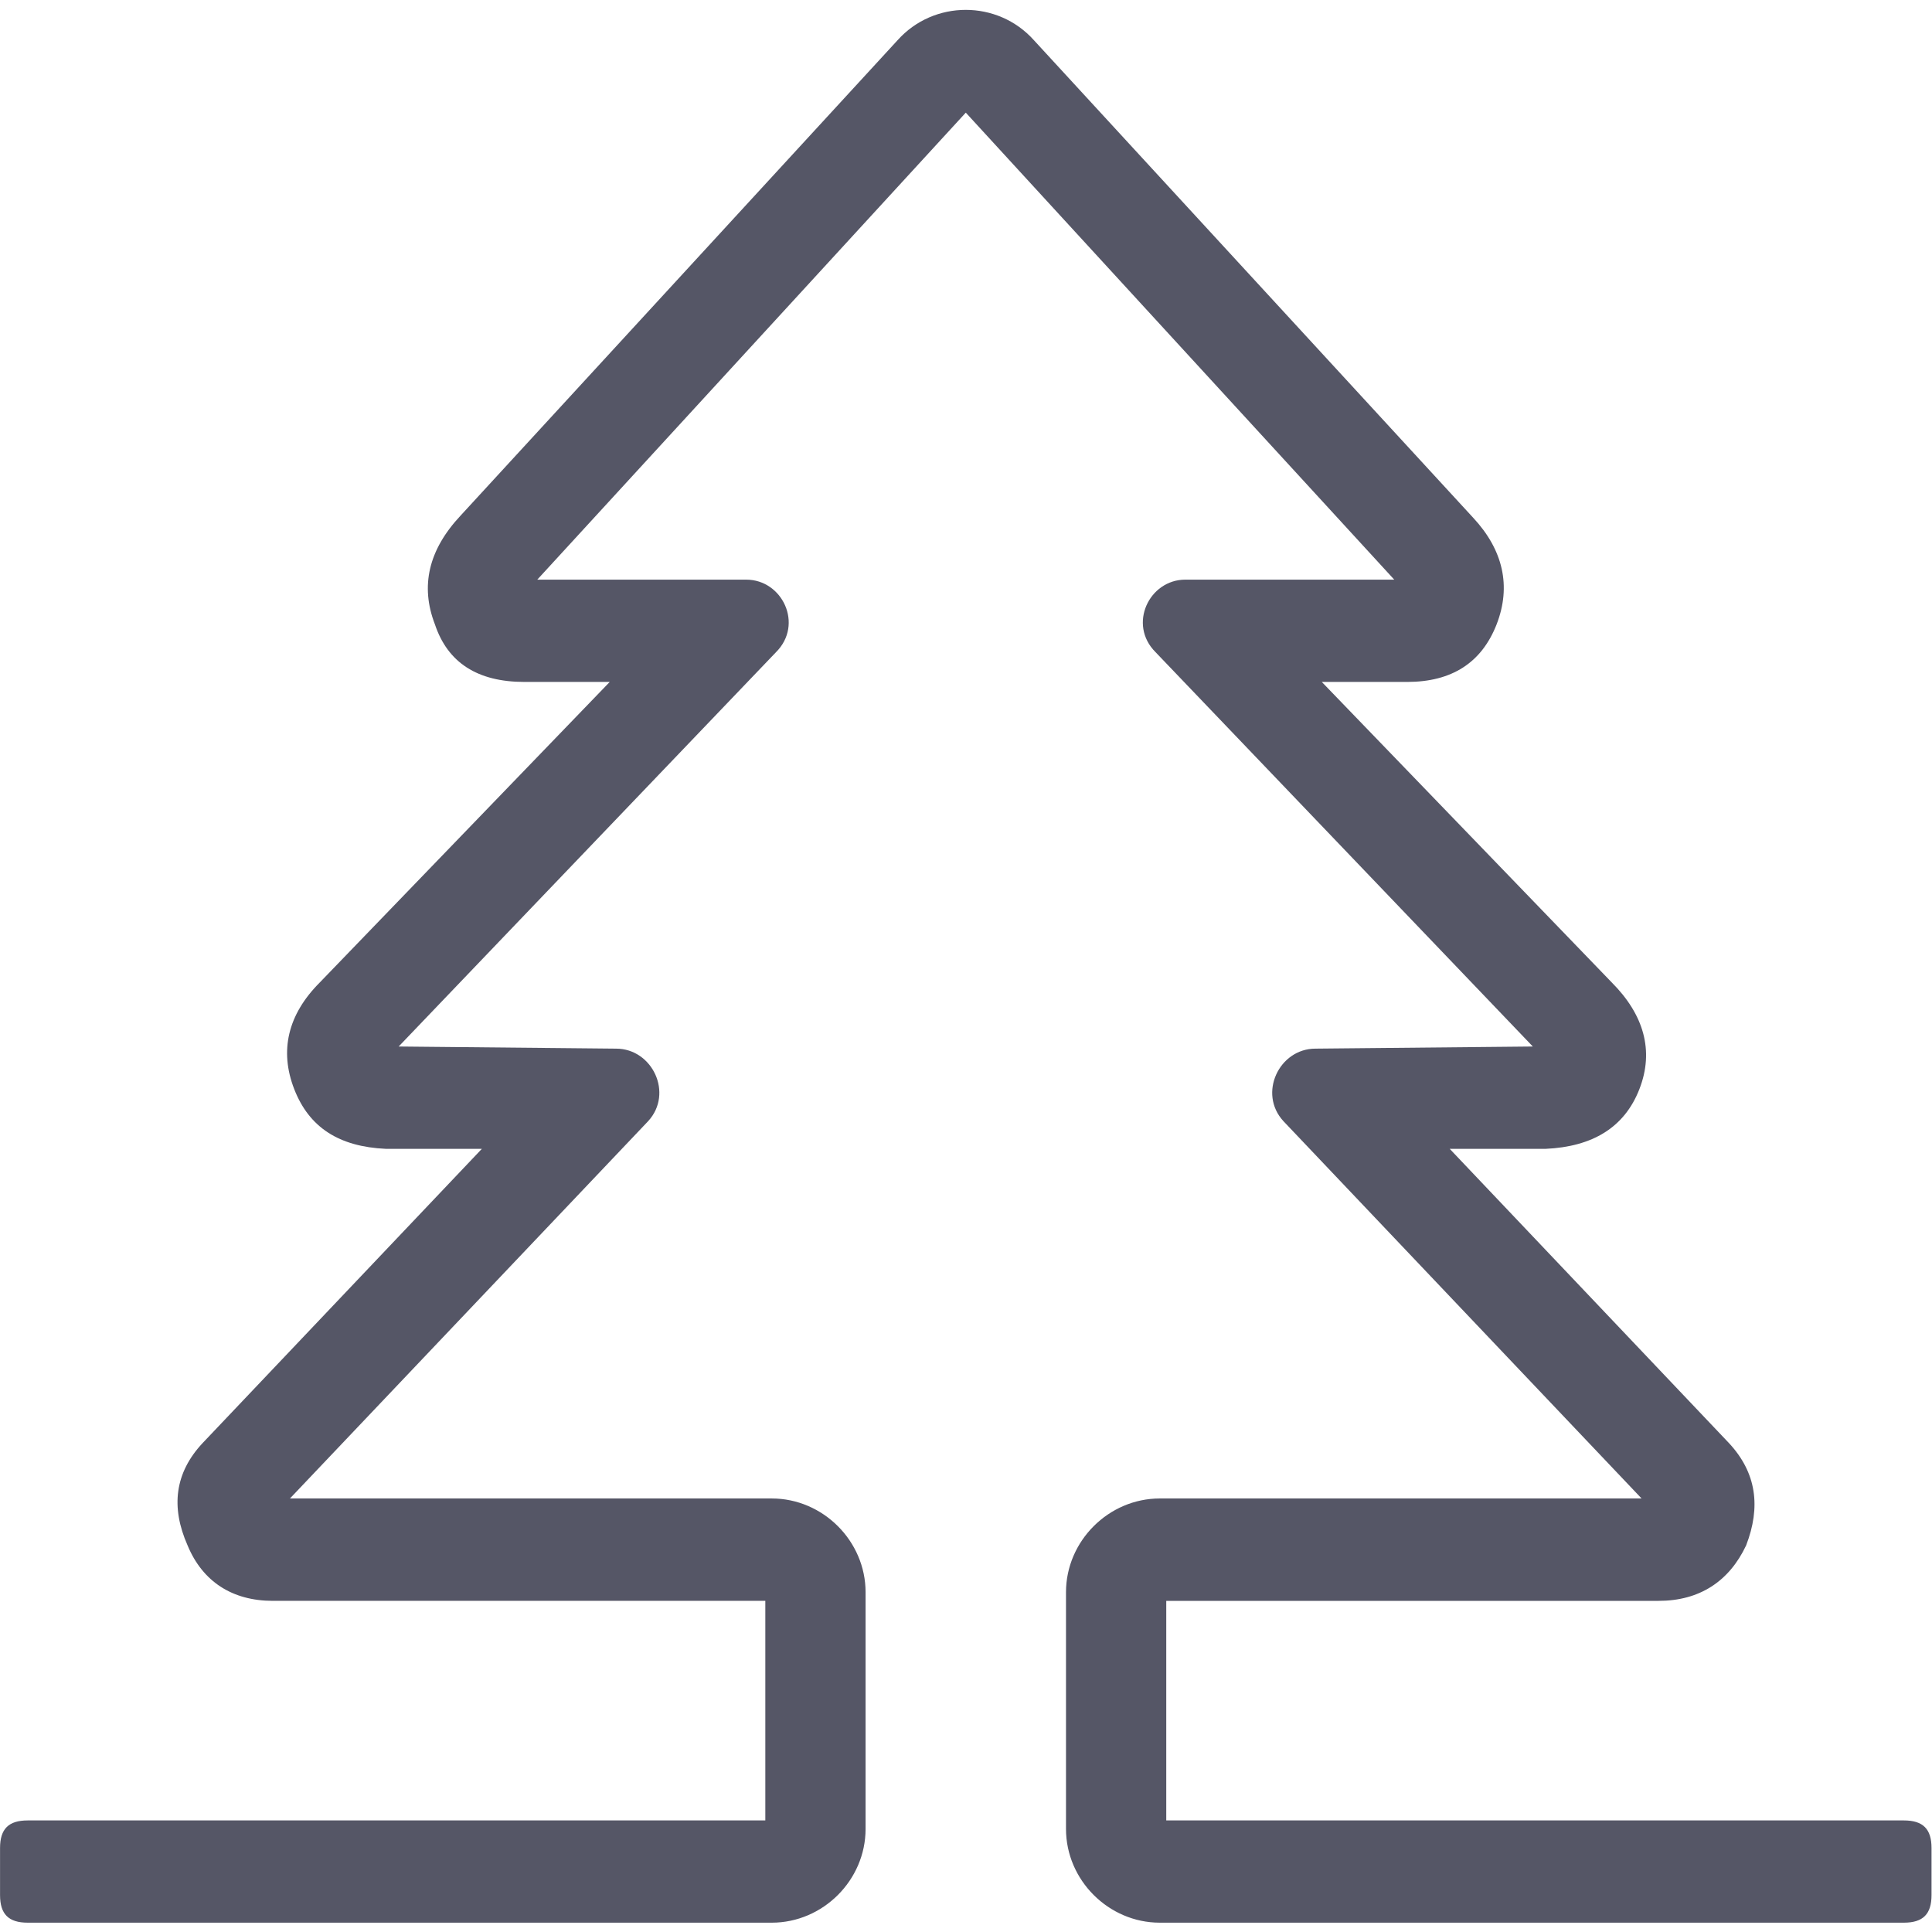 <?xml version="1.0" encoding="UTF-8" standalone="no"?>
<!-- Created with Inkscape (http://www.inkscape.org/) -->

<svg
   version="1.1"
   id="svg2"
   width="55.665"
   height="55.667"
   viewBox="0 0 55.665 55.667"
   sodipodi:docname="ico-tree.ai"
   xmlns:inkscape="http://www.inkscape.org/namespaces/inkscape"
   xmlns:sodipodi="http://sodipodi.sourceforge.net/DTD/sodipodi-0.dtd"
   xmlns="http://www.w3.org/2000/svg"
   xmlns:svg="http://www.w3.org/2000/svg">
  <defs
     id="defs6">
    <clipPath
       clipPathUnits="userSpaceOnUse"
       id="clipPath16">
      <path
         d="M 0.001,0.203 H 41.748 V 41.546 H 10e-4 Z"
         id="path14" />
    </clipPath>
  </defs>
  <sodipodi:namedview
     id="namedview4"
     pagecolor="#ffffff"
     bordercolor="#000000"
     borderopacity="0.25"
     inkscape:showpageshadow="2"
     inkscape:pageopacity="0.0"
     inkscape:pagecheckerboard="0"
     inkscape:deskcolor="#d1d1d1" />
  <g
     id="g8"
     inkscape:groupmode="layer"
     inkscape:label="ico-tree"
     transform="matrix(1.333,0,0,-1.333,0,55.667)">
    <g
       id="g10">
      <g
         id="g12"
         clip-path="url(#clipPath16)">
        <g
           id="g18"
           transform="translate(25.068,0.203)">
          <path
             d="m 0,0 h 16.083 c 0.413,0 0.598,0.184 0.598,0.597 v 1.016 c 0,0.413 -0.185,0.597 -0.598,0.597 H 0.14 v 4.746 h 10.642 c 0.877,0 1.521,0.415 1.891,1.197 0.321,0.831 0.228,1.57 -0.37,2.213 l -6.036,6.36 H 8.34 c 1.013,0.046 1.705,0.462 2.027,1.292 0.323,0.829 0.094,1.611 -0.597,2.304 l -6.268,6.496 h 1.843 c 0.968,0 1.611,0.416 1.935,1.243 0.323,0.831 0.138,1.614 -0.506,2.306 L -2.72,40.688 c -0.783,0.875 -2.165,0.875 -2.948,0 l -9.446,-10.276 c -0.69,-0.737 -0.875,-1.52 -0.553,-2.351 0.276,-0.827 0.92,-1.243 1.935,-1.243 h 1.843 l -6.267,-6.496 c -0.692,-0.693 -0.875,-1.475 -0.553,-2.304 0.322,-0.83 0.969,-1.246 1.982,-1.292 h 2.074 l -6.036,-6.36 c -0.601,-0.643 -0.692,-1.382 -0.324,-2.213 0.324,-0.782 0.968,-1.197 1.843,-1.197 H -8.526 V 2.21 h -15.943 c -0.414,0 -0.598,-0.184 -0.598,-0.597 V 0.597 C -25.067,0.184 -24.883,0 -24.469,0 h 16.083 c 1.106,0 2.027,0.92 2.027,2.026 v 5.117 c 0,1.105 -0.921,2.026 -2.027,2.026 h -10.415 l 7.742,8.155 c 0.553,0.601 0.092,1.568 -0.692,1.568 l -4.7,0.046 8.157,8.524 c 0.599,0.599 0.139,1.567 -0.645,1.567 h -4.516 L -4.193,39.123 5.068,29.029 H 0.552 c -0.782,0 -1.244,-0.968 -0.644,-1.567 L 8.063,18.938 3.364,18.892 c -0.783,0 -1.245,-0.967 -0.691,-1.568 L 10.414,9.169 H 0 c -1.106,0 -2.027,-0.921 -2.027,-2.026 V 2.026 C -2.027,0.92 -1.106,0 0,0"
             style="fill:#555666;fill-opacity:1;fill-rule:nonzero;stroke:none"
             id="path20" />
        </g>
      </g>
    </g>
  </g>
</svg>
